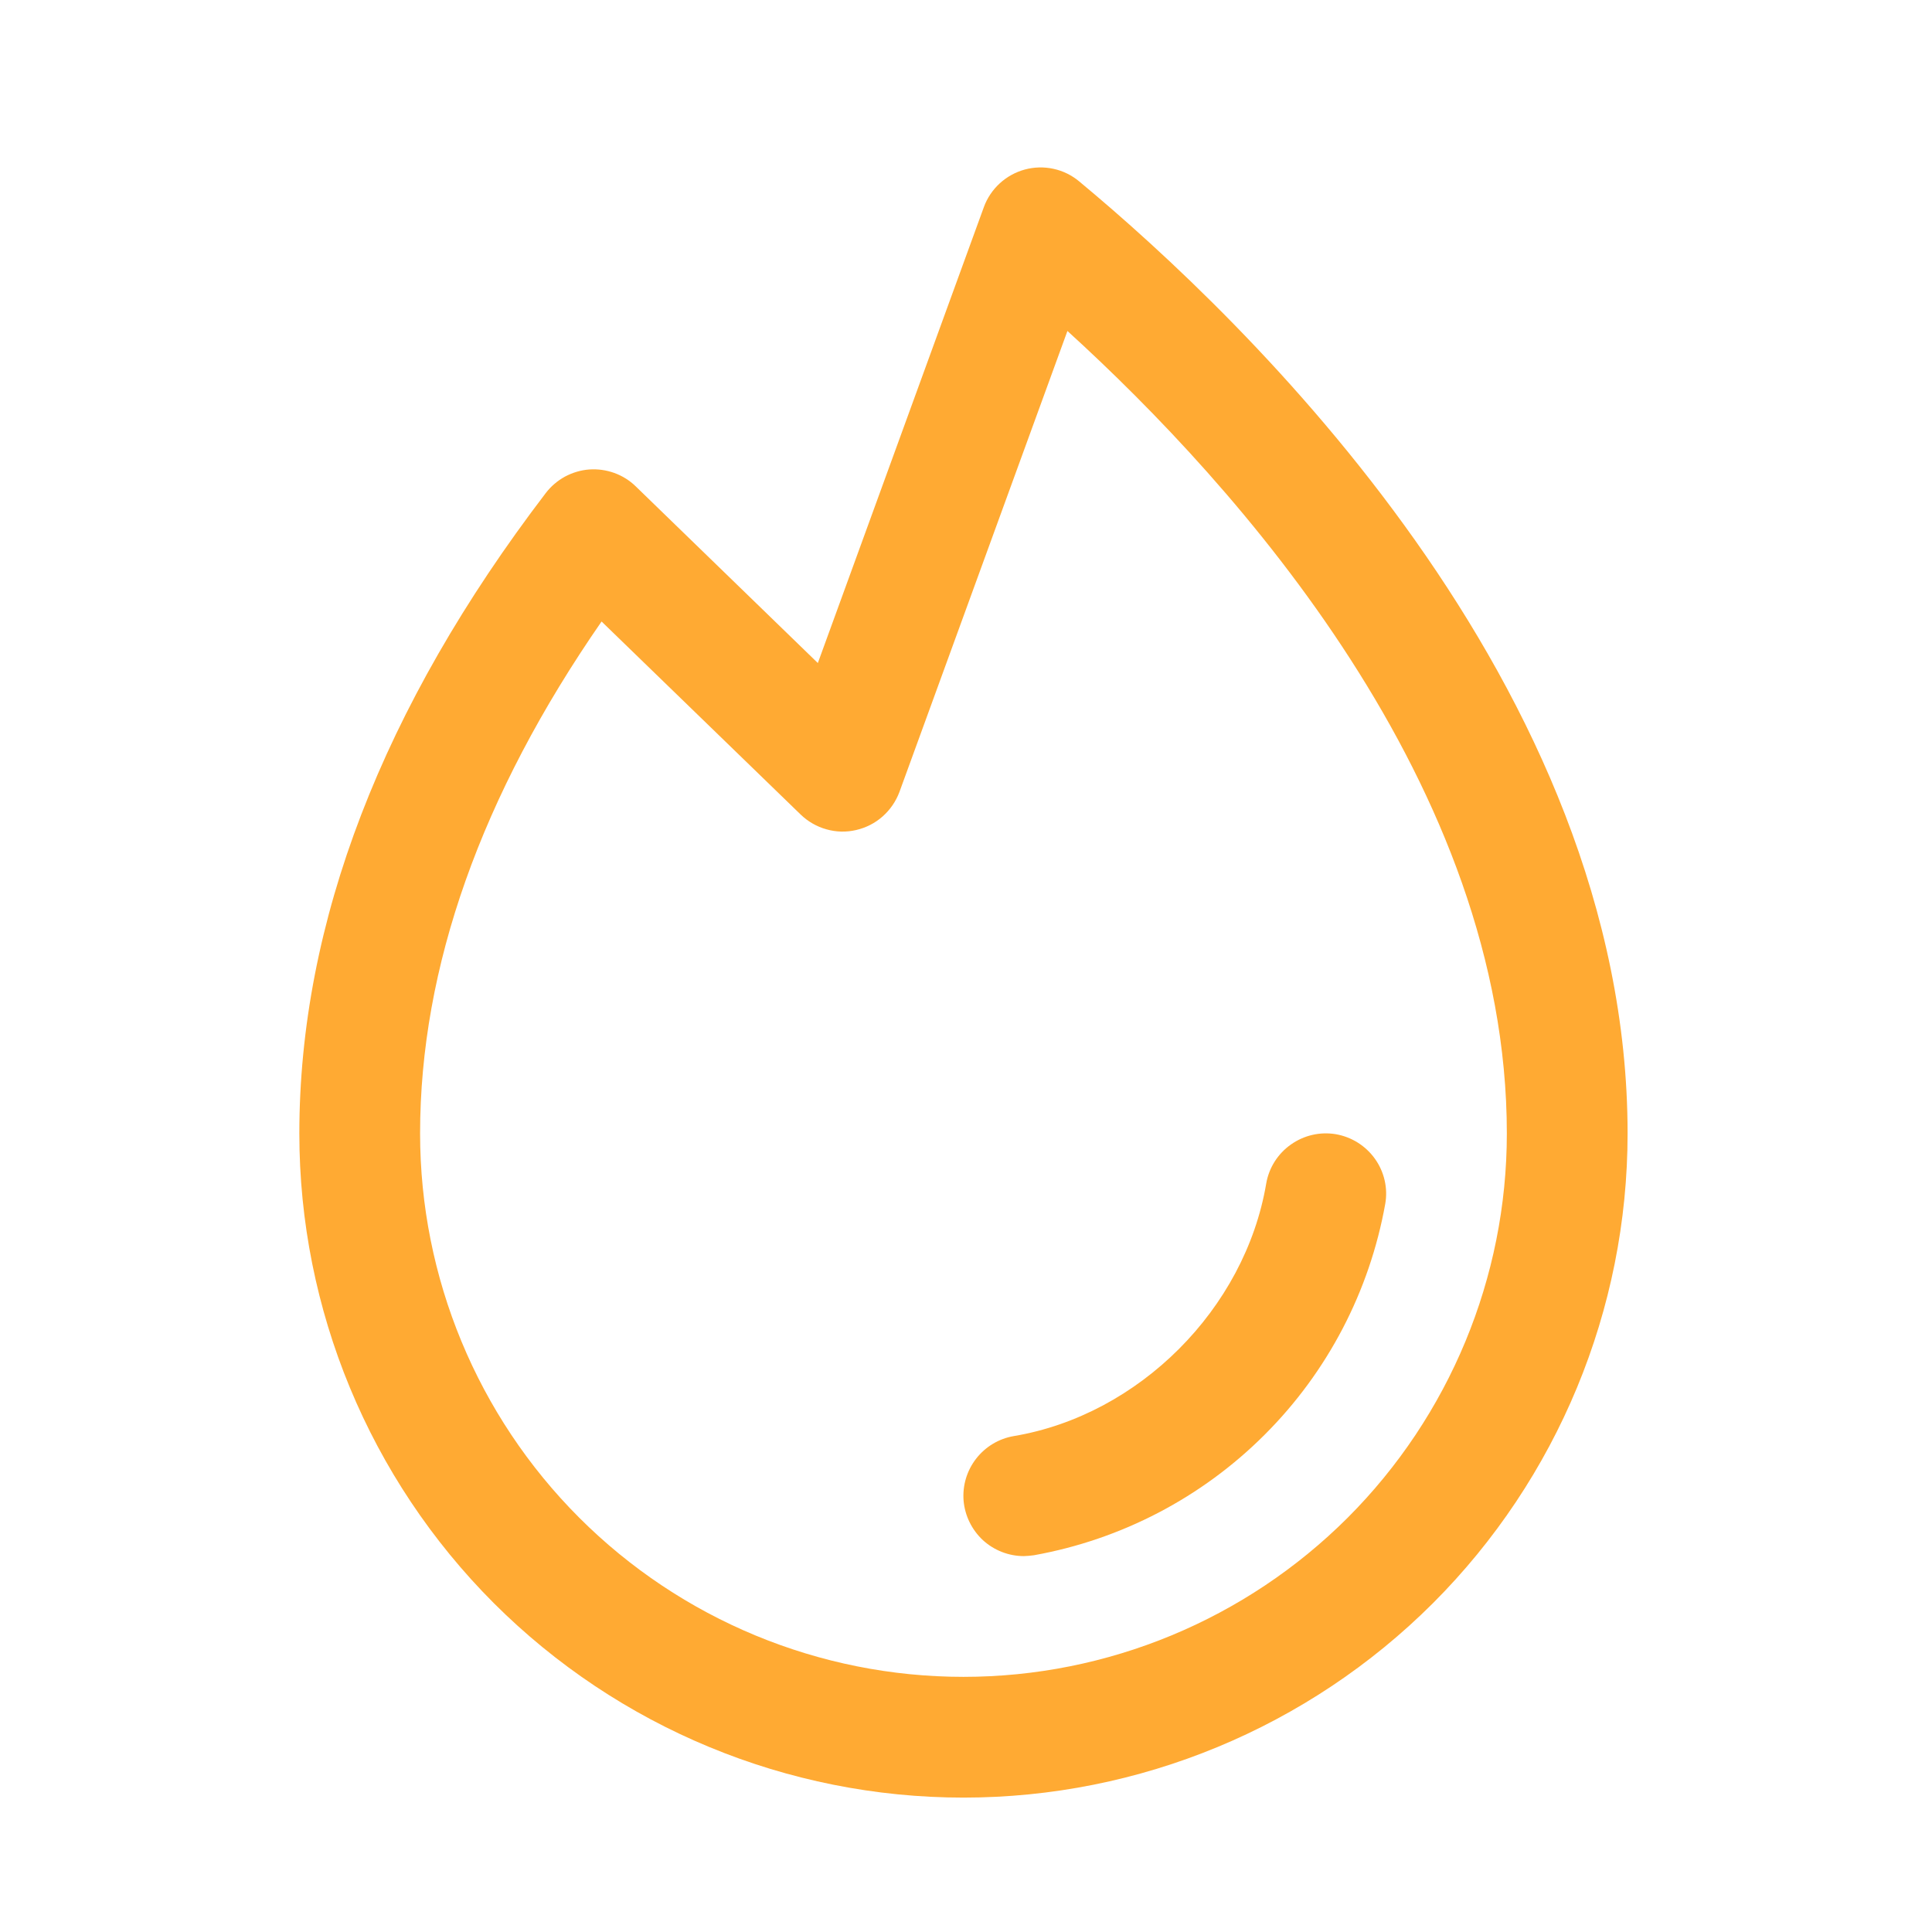 <svg width="16" height="16" viewBox="0 0 16 16" fill="none" xmlns="http://www.w3.org/2000/svg">
<path d="M11.472 9.97C11.342 10.695 10.994 11.362 10.473 11.882C9.953 12.402 9.286 12.75 8.562 12.88C8.534 12.884 8.506 12.886 8.479 12.887C8.353 12.887 8.232 12.839 8.14 12.755C8.048 12.669 7.991 12.553 7.98 12.428C7.97 12.303 8.007 12.179 8.084 12.08C8.161 11.981 8.272 11.914 8.396 11.893C9.432 11.719 10.31 10.84 10.486 9.803C10.508 9.672 10.582 9.555 10.69 9.479C10.798 9.402 10.932 9.371 11.063 9.393C11.194 9.416 11.31 9.489 11.387 9.597C11.464 9.705 11.495 9.84 11.472 9.97H11.472ZM13.479 9.387C13.479 10.845 12.899 12.244 11.868 13.276C10.836 14.307 9.437 14.887 7.979 14.887C6.52 14.887 5.121 14.307 4.089 13.276C3.058 12.244 2.479 10.845 2.479 9.387C2.479 7.642 3.166 5.857 4.52 4.083C4.563 4.027 4.617 3.981 4.679 3.947C4.741 3.914 4.81 3.893 4.88 3.888C4.951 3.883 5.021 3.893 5.088 3.917C5.154 3.941 5.215 3.979 5.265 4.028L6.773 5.491L8.148 1.715C8.175 1.64 8.221 1.572 8.28 1.518C8.339 1.464 8.41 1.425 8.487 1.404C8.565 1.383 8.646 1.381 8.724 1.398C8.803 1.415 8.876 1.451 8.937 1.502C10.304 2.637 13.479 5.671 13.479 9.387ZM12.479 9.387C12.479 6.506 10.242 4.017 8.84 2.741L7.449 6.558C7.42 6.636 7.372 6.706 7.31 6.761C7.247 6.817 7.172 6.855 7.09 6.874C7.009 6.893 6.924 6.891 6.844 6.868C6.764 6.846 6.69 6.803 6.63 6.745L4.982 5.147C3.984 6.587 3.479 8.012 3.479 9.387C3.479 10.58 3.953 11.725 4.797 12.569C5.64 13.412 6.785 13.887 7.979 13.887C9.172 13.887 10.317 13.412 11.161 12.569C12.004 11.725 12.479 10.58 12.479 9.387Z" fill="#FFAA33"/>
</svg>
